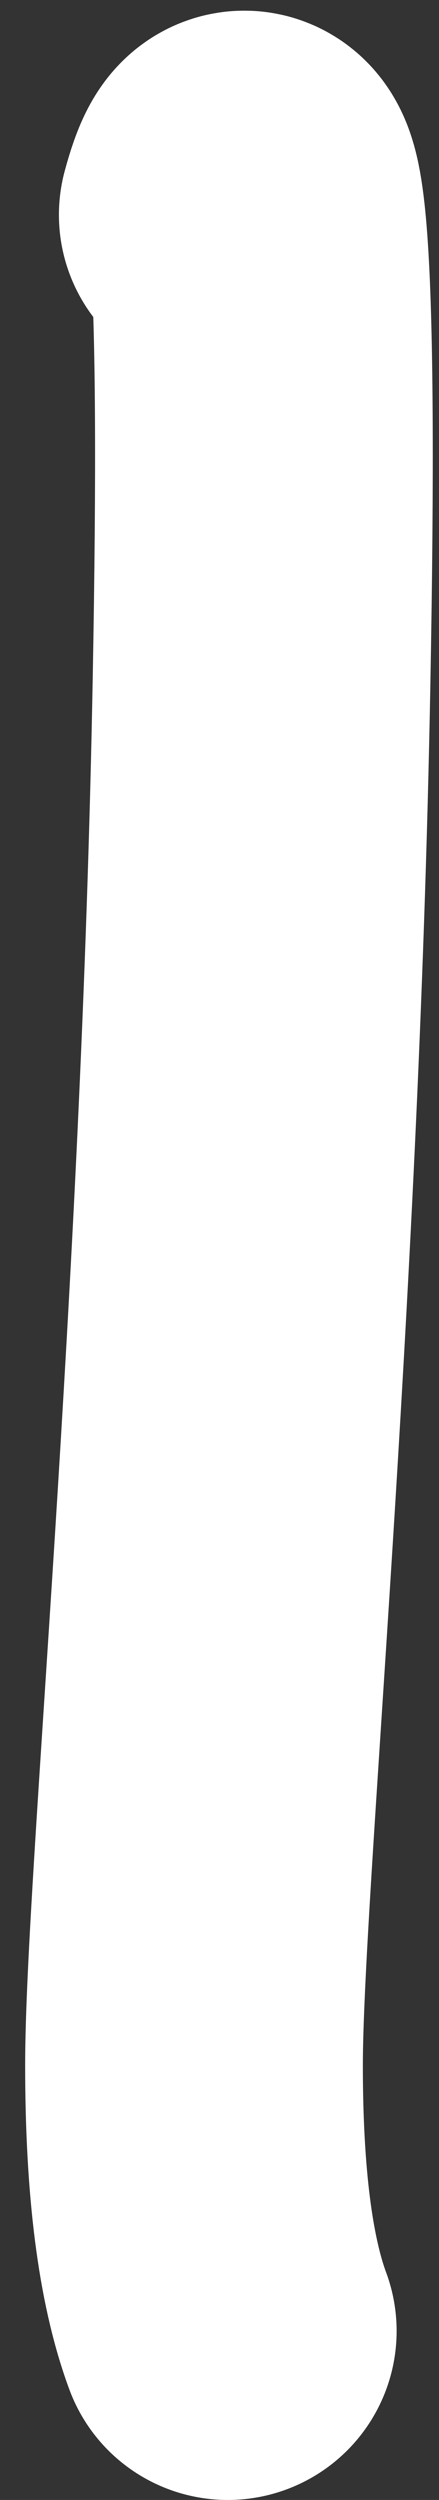 <?xml version="1.0" encoding="UTF-8"?> <svg xmlns="http://www.w3.org/2000/svg" width="13" height="74" viewBox="0 0 13 74"><rect x="0" y="0" width="13" height="74" fill="#333333" stroke="none"/> <g fill="none" fill-rule="evenodd" stroke-linecap="round"> <g stroke="#FFF" stroke-width="10"> <path d="M1036.745 176.36c.896-3.322 1.23 1.282 1 13.81-.343 18.794-2 35.793-2 40.965 0 3.448.334 6.07 1 7.865" transform="translate(-1030 -170)"></path> </g> </g> </svg> 